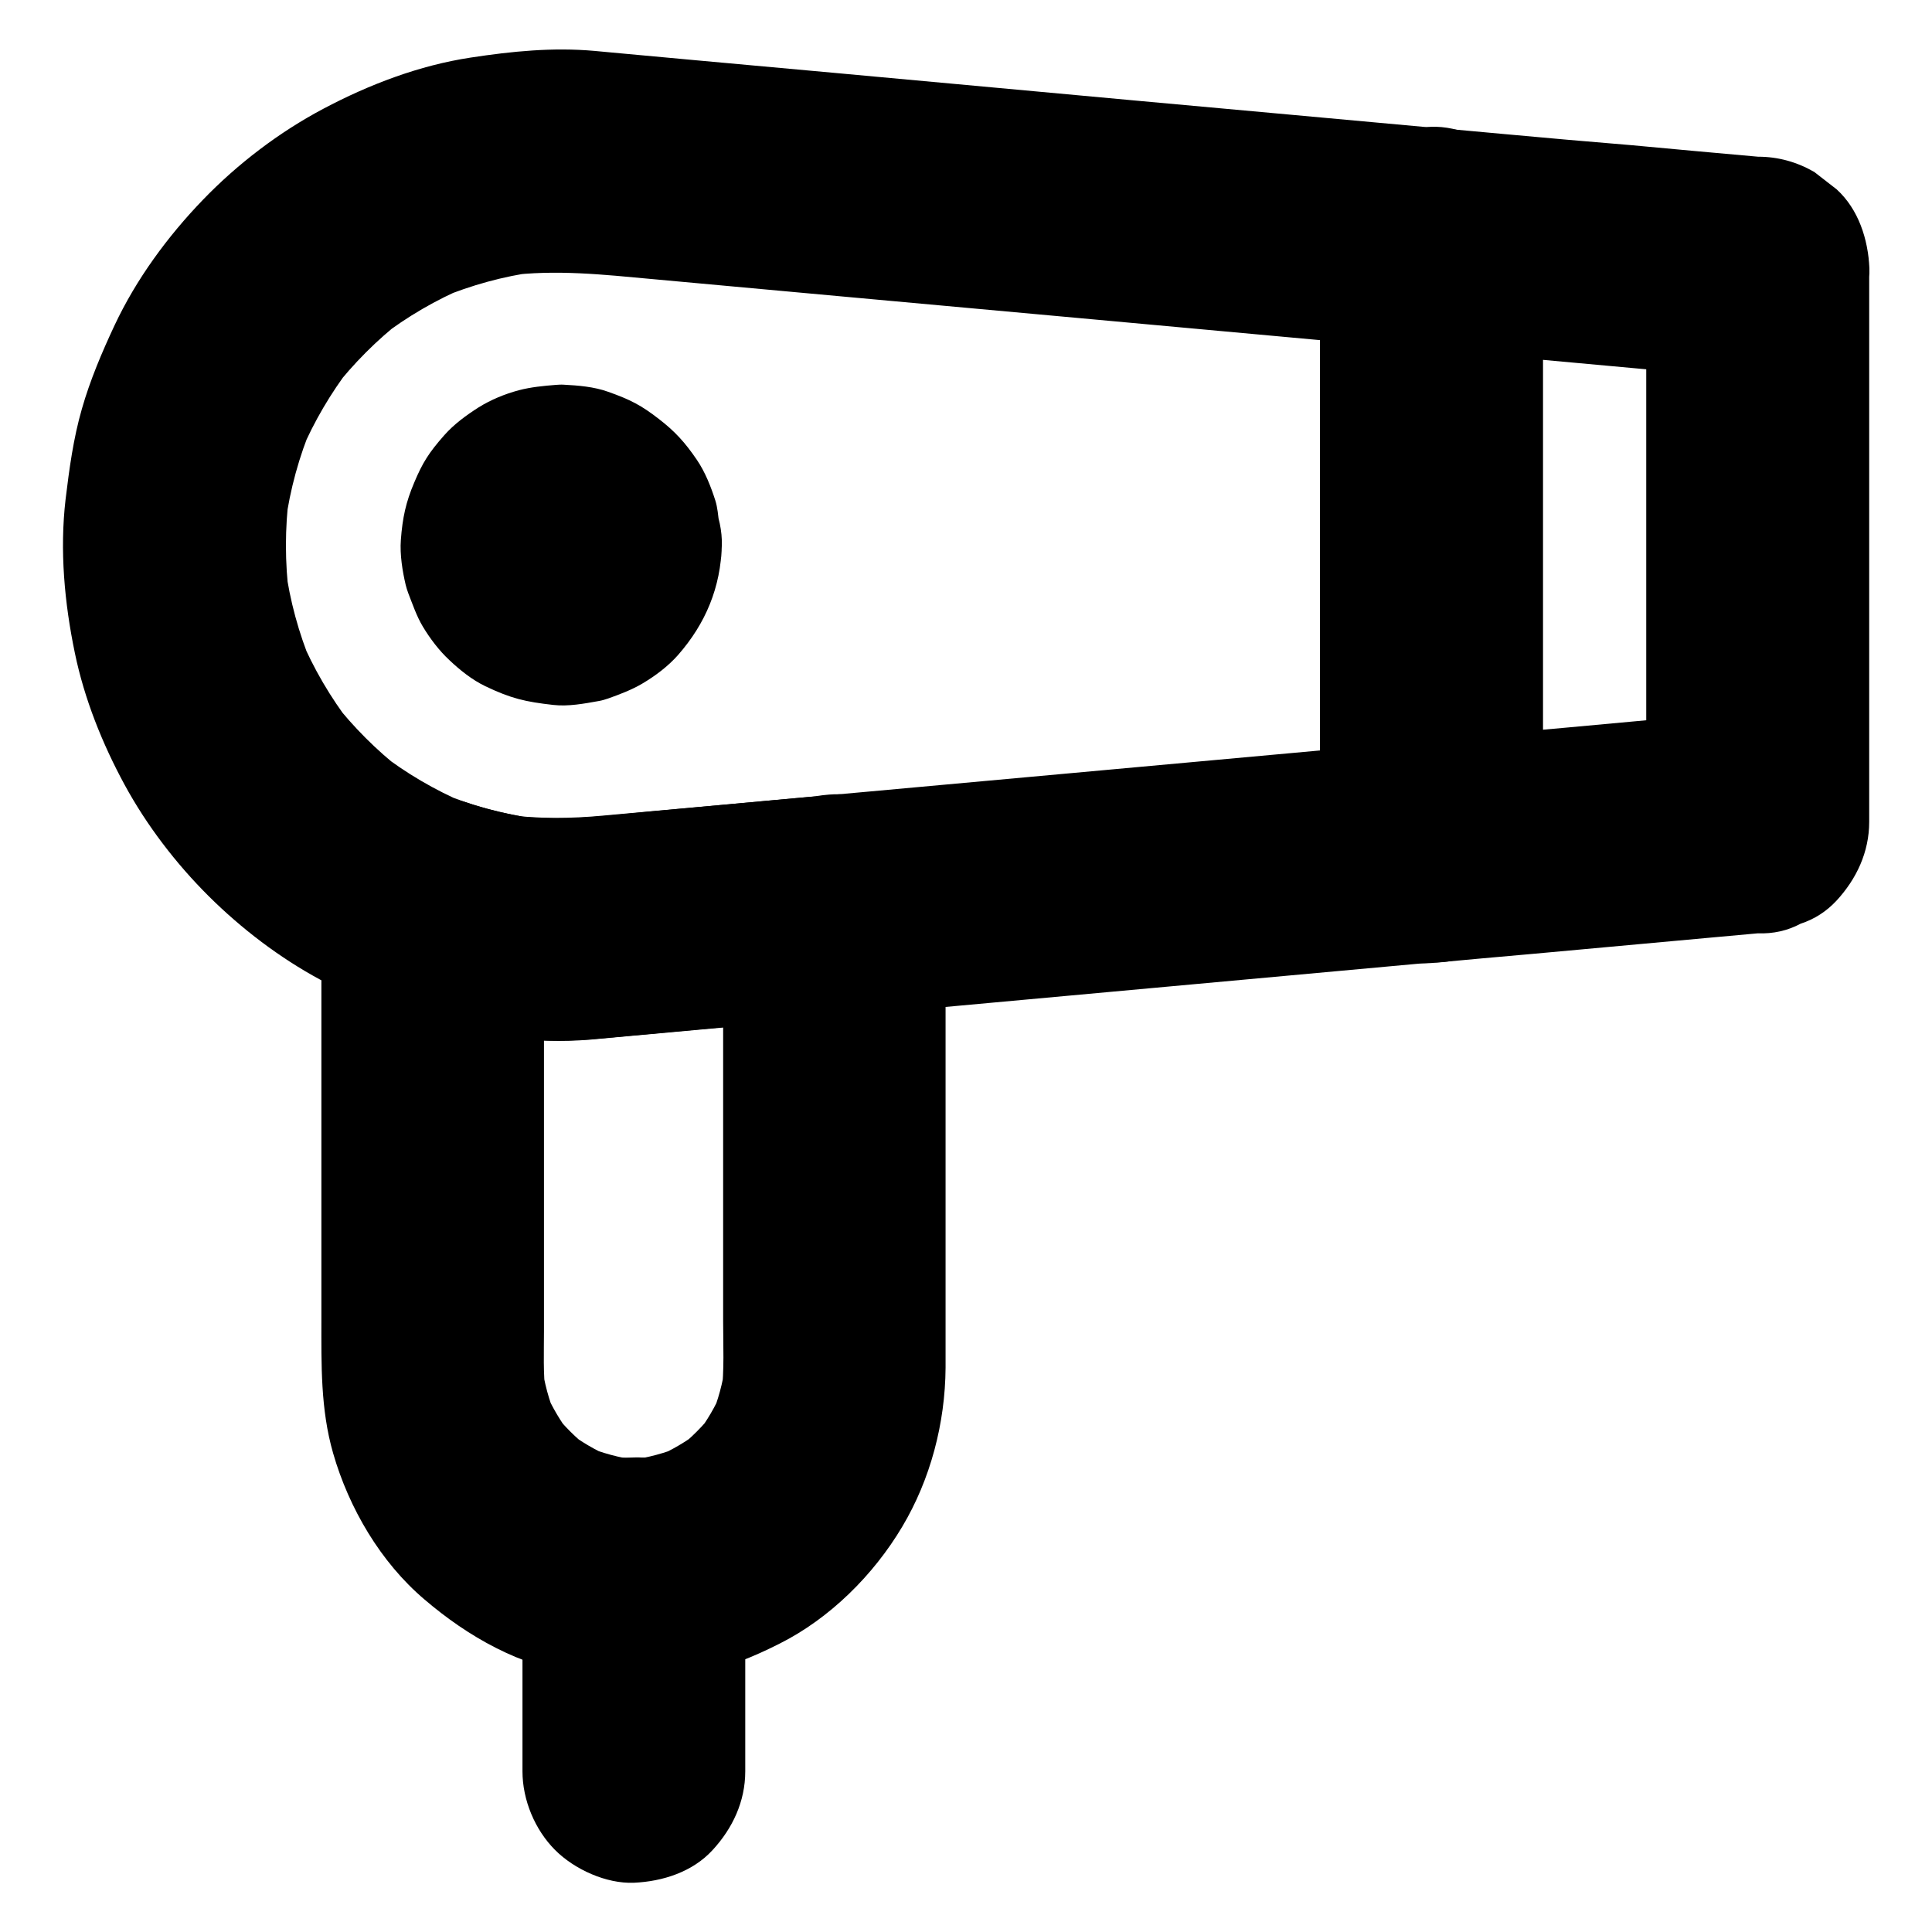 <?xml version="1.0" encoding="UTF-8"?>
<!-- Uploaded to: SVG Repo, www.svgrepo.com, Generator: SVG Repo Mixer Tools -->
<svg fill="#000000" width="800px" height="800px" version="1.1" viewBox="144 144 512 512" xmlns="http://www.w3.org/2000/svg">
 <g>
  <path d="m335.64 384.06v43.344 66.715c0 6.394 0.344 12.941-0.441 19.336 0.344-2.609 0.688-5.215 1.031-7.871-0.641 4.82-1.918 9.496-3.789 14.023 0.984-2.363 1.969-4.723 2.953-7.035-1.82 4.184-4.082 8.07-6.887 11.711 1.523-1.969 3.102-3.984 4.625-5.953-2.805 3.543-5.953 6.742-9.543 9.543 1.969-1.523 3.984-3.102 5.953-4.625-3.59 2.754-7.527 5.066-11.711 6.887 2.363-0.984 4.723-1.969 7.035-2.953-4.477 1.871-9.199 3.148-14.023 3.789 2.609-0.344 5.215-0.688 7.871-1.031-4.527 0.543-9.102 0.543-13.629 0 2.609 0.344 5.215 0.688 7.871 1.031-4.82-0.641-9.496-1.918-14.023-3.789 2.363 0.984 4.723 1.969 7.035 2.953-4.184-1.82-8.07-4.082-11.711-6.887 1.969 1.523 3.984 3.102 5.953 4.625-3.543-2.805-6.742-5.953-9.543-9.543 1.523 1.969 3.102 3.984 4.625 5.953-2.754-3.59-5.066-7.527-6.887-11.711 0.984 2.363 1.969 4.723 2.953 7.035-1.871-4.477-3.148-9.199-3.789-14.023 0.344 2.609 0.688 5.215 1.031 7.871-0.688-5.512-0.441-11.121-0.441-16.68v-28.438-67.699-15.844c-12.449 9.496-24.895 18.992-37.391 28.488 9.004 3.051 18.156 4.527 27.602 5.707 7.281 0.887 14.562 1.133 21.844 0.543 3.394-0.297 6.789-0.641 10.184-0.934 14.219-1.277 28.488-2.609 42.707-3.887 3.938-0.344 7.922-0.738 11.855-1.082 4.082 0.148 7.871-0.688 11.367-2.559 3.641-1.18 6.84-3.246 9.496-6.102 5.117-5.117 8.953-13.531 8.66-20.859-0.344-7.625-2.856-15.547-8.66-20.859-5.461-5.019-13.188-9.348-20.859-8.66-20.367 1.871-40.785 3.738-61.156 5.559-8.512 0.789-16.926 0.887-25.438-0.195 2.609 0.344 5.215 0.688 7.871 1.031-6.742-0.934-13.332-2.461-19.73-4.676-5.215-1.426-10.48-1.426-15.695 0-3.836 0.934-7.184 2.656-10.035 5.266-7.281 5.609-11.609 13.824-11.609 23.172v66.812 42.164c0 11.906-0.246 23.715 3.102 35.375 4.184 14.562 12.594 28.93 24.207 38.77 11.609 9.938 25.387 17.711 40.738 19.875 5.117 0.738 10.184 1.574 15.352 1.477 5.363-0.051 10.727-0.887 15.988-1.77 7.676-1.277 15.152-4.379 22.043-7.871 13.332-6.691 24.895-18.203 32.473-30.945 7.527-12.594 11.414-27.504 11.512-42.164v-6.887-37.344-76.801-1.426c0-7.578-3.297-15.5-8.66-20.859-5.117-5.117-13.531-8.953-20.859-8.66-7.625 0.344-15.547 2.856-20.859 8.66-5.219 5.801-8.566 12.934-8.566 20.906z"/>
  <path d="m493.82 207.28v54.809 87.43 20.172c9.84-9.84 19.68-19.68 29.52-29.52-10.383 0.934-20.762 1.918-31.145 2.856-21.402 1.969-42.805 3.887-64.254 5.856-17.809 1.625-35.672 3.246-53.48 4.871-8.707 0.789-17.418 1.574-26.125 2.363-10.773 0.984-21.5 1.969-32.273 2.953-7.332 0.688-14.711 1.625-22.09 1.77-5.164 0.098-10.281-0.195-15.398-0.836 2.609 0.344 5.215 0.688 7.871 1.031-9.004-1.23-17.762-3.59-26.125-7.133 2.363 0.984 4.723 1.969 7.035 2.953-8.168-3.492-15.793-7.969-22.781-13.383 1.969 1.523 3.984 3.102 5.953 4.625-6.789-5.312-12.84-11.367-18.156-18.156 1.523 1.969 3.102 3.984 4.625 5.953-5.41-7.035-9.938-14.762-13.383-22.926 0.984 2.363 1.969 4.723 2.953 7.035-3.394-8.215-5.758-16.828-6.938-25.633 0.344 2.609 0.688 5.215 1.031 7.871-1.18-9.102-1.18-18.301 0-27.406-0.344 2.609-0.688 5.215-1.031 7.871 1.23-9.004 3.641-17.809 7.184-26.176-0.984 2.363-1.969 4.723-2.953 7.035 3.394-7.922 7.773-15.352 12.988-22.188-1.523 1.969-3.102 3.984-4.625 5.953 5.41-6.988 11.66-13.234 18.598-18.648-1.969 1.523-3.984 3.102-5.953 4.625 7.035-5.41 14.711-9.891 22.926-13.332-2.363 0.984-4.723 1.969-7.035 2.953 8.117-3.344 16.582-5.707 25.34-6.887-2.609 0.344-5.215 0.688-7.871 1.031 12.988-1.723 25.73-0.297 38.621 0.887 17.219 1.574 34.441 3.148 51.609 4.723 22.09 2.016 44.23 4.035 66.32 6.051 19.68 1.82 39.41 3.59 59.09 5.41 9.691 0.887 19.387 1.969 29.125 2.656 0.148 0 0.297 0.051 0.395 0.051 7.133 0.641 15.988-3.738 20.859-8.66 5.117-5.117 8.953-13.531 8.66-20.859-0.344-7.625-2.856-15.547-8.66-20.859-1.969-1.523-3.984-3.102-5.953-4.625-4.625-2.656-9.594-4.035-14.906-4.035-12.547-1.133-25.094-2.312-37.688-3.445-27.059-2.461-54.121-4.922-81.133-7.43-25.68-2.363-51.312-4.723-76.895-7.035-7.281-0.688-14.613-1.328-21.895-2.016-1.426-0.148-2.805-0.246-4.231-0.395-11.07-0.984-21.844 0.098-32.816 1.77-13.629 2.066-26.914 7.133-39.066 13.578-11.711 6.199-22.73 14.613-31.883 24.109-9.348 9.691-17.664 21.008-23.418 33.258-3.344 7.133-6.496 14.562-8.66 22.141-2.262 7.824-3.344 15.891-4.328 24.008-1.574 13.531-0.297 27.406 2.461 40.688 2.508 12.152 7.281 24.059 13.188 34.934 5.856 10.773 13.629 20.91 22.289 29.52s18.793 16.336 29.57 22.141c22.336 12.055 48.168 17.957 73.504 15.645 11.266-1.031 22.535-2.066 33.75-3.102 14.023-1.277 28.094-2.559 42.117-3.836 25.484-2.312 50.922-4.676 76.406-6.988 21.695-1.969 43.395-3.984 65.094-5.953 1.18-0.098 2.363-0.195 3.492-0.344 4.082 0.148 7.871-0.688 11.367-2.559 3.641-1.18 6.84-3.246 9.496-6.102 5.312-5.758 8.66-12.891 8.66-20.859v-54.809-87.43-20.172c0-7.578-3.297-15.5-8.66-20.859-5.117-5.117-13.531-8.953-20.859-8.66-7.625 0.344-15.547 2.856-20.859 8.66-5.227 5.906-8.57 12.992-8.57 21.012z"/>
  <path d="m276.21 288.46c0 0.688-0.051 1.379-0.148 2.066 0.344-2.609 0.688-5.215 1.031-7.871-0.195 1.082-0.492 2.117-0.934 3.148 0.984-2.363 1.969-4.723 2.953-7.035-0.441 0.984-0.984 1.918-1.672 2.754 1.523-1.969 3.102-3.984 4.625-5.953-0.688 0.836-1.426 1.574-2.262 2.262 1.969-1.523 3.984-3.102 5.953-4.625-0.887 0.641-1.77 1.18-2.754 1.672 2.363-0.984 4.723-1.969 7.035-2.953-1.031 0.441-2.066 0.738-3.148 0.934 2.609-0.344 5.215-0.688 7.871-1.031-1.379 0.195-2.707 0.195-4.082 0 2.609 0.344 5.215 0.688 7.871 1.031-1.082-0.195-2.117-0.492-3.148-0.934 2.363 0.984 4.723 1.969 7.035 2.953-0.984-0.441-1.918-0.984-2.754-1.672 1.969 1.523 3.984 3.102 5.953 4.625-0.836-0.688-1.574-1.426-2.262-2.262 1.523 1.969 3.102 3.984 4.625 5.953-0.641-0.887-1.18-1.77-1.672-2.754 0.984 2.363 1.969 4.723 2.953 7.035-0.441-1.031-0.738-2.066-0.934-3.148 0.344 2.609 0.688 5.215 1.031 7.871-0.195-1.379-0.195-2.707 0-4.082-0.344 2.609-0.688 5.215-1.031 7.871 0.195-1.082 0.492-2.117 0.934-3.148-0.984 2.363-1.969 4.723-2.953 7.035 0.441-0.984 0.984-1.918 1.672-2.754-1.523 1.969-3.102 3.984-4.625 5.953 0.688-0.836 1.426-1.574 2.262-2.262-1.969 1.523-3.984 3.102-5.953 4.625 0.887-0.641 1.77-1.18 2.754-1.672-2.363 0.984-4.723 1.969-7.035 2.953 1.031-0.441 2.066-0.738 3.148-0.934-2.609 0.344-5.215 0.688-7.871 1.031 1.379-0.195 2.707-0.195 4.082 0-2.609-0.344-5.215-0.688-7.871-1.031 1.082 0.195 2.117 0.492 3.148 0.934-2.363-0.984-4.723-1.969-7.035-2.953 0.984 0.441 1.918 0.984 2.754 1.672-1.969-1.523-3.984-3.102-5.953-4.625 0.836 0.688 1.574 1.426 2.262 2.262-1.523-1.969-3.102-3.984-4.625-5.953 0.641 0.887 1.18 1.77 1.672 2.754-0.984-2.363-1.969-4.723-2.953-7.035 0.441 1.031 0.738 2.066 0.934 3.148-0.344-2.609-0.688-5.215-1.031-7.871 0.098 0.641 0.148 1.328 0.148 2.016 0.195 7.676 3.148 15.398 8.66 20.859 5.117 5.117 13.531 8.953 20.859 8.66 7.625-0.344 15.547-2.856 20.859-8.66 5.215-5.707 8.855-12.941 8.66-20.859-0.051-2.016-0.441-3.984-0.688-5.953-0.246-1.918-0.395-3.984-0.984-5.856-1.18-3.691-2.707-7.578-4.922-10.824-3.148-4.625-5.805-7.527-10.086-10.824-4.574-3.543-7.43-5.066-13.43-7.184-3.691-1.328-7.871-1.672-11.758-1.871-0.688-0.051-1.379 0-2.066 0.051-3.199 0.246-6.691 0.59-9.84 1.426-3.691 0.984-7.379 2.508-10.629 4.527-3.246 2.066-6.543 4.477-9.102 7.379-4.082 4.625-5.758 7.281-7.969 12.547-2.215 5.215-3.102 9.297-3.543 15.203-0.297 3.887 0.441 8.363 1.277 11.906 0.195 0.738 0.395 1.477 0.688 2.215 1.133 2.902 2.215 6.102 3.836 8.809 1.918 3.199 4.328 6.394 7.086 8.953 2.754 2.609 6.004 5.215 9.496 6.887 6.789 3.246 10.578 4.133 18.055 4.969 3.938 0.441 8.117-0.344 11.957-1.031 0.887-0.148 1.723-0.395 2.559-0.688 3.051-1.082 6.297-2.312 9.102-3.984 3.394-2.016 6.742-4.527 9.398-7.527 7.332-8.363 11.316-17.957 11.609-29.125 0.195-7.43-3.445-15.645-8.66-20.859-5.117-5.117-13.531-8.953-20.859-8.66-7.625 0.344-15.547 2.856-20.859 8.66-5.461 5.852-8.512 12.789-8.707 20.855z"/>
  <path d="m341.5 613.43v-47.035-6.641c0-7.578-3.297-15.5-8.66-20.859-5.117-5.117-13.531-8.953-20.859-8.66-7.625 0.344-15.547 2.856-20.859 8.66-5.312 5.758-8.66 12.891-8.66 20.859v47.035 6.641c0 7.578 3.297 15.5 8.66 20.859 5.117 5.117 13.531 8.953 20.859 8.66 7.625-0.344 15.547-2.856 20.859-8.66 5.312-5.758 8.66-12.891 8.66-20.859z"/>
  <path d="m580.27 215.15v49.789 78.719 18.055c9.84-9.84 19.68-19.68 29.52-29.52-11.168 0.984-22.336 2.016-33.504 3.051-11.168 1.031-22.387 2.066-33.555 3.051-6.445 0.59-12.891 1.18-19.336 1.77 9.84 9.84 19.68 19.68 29.52 29.52v-54.809-87.43-20.172c-9.84 9.84-19.68 19.68-29.52 29.52 9.055 0.836 18.105 1.672 27.207 2.461 15.449 1.426 30.848 2.805 46.297 4.231 4.328 0.395 8.66 0.789 12.988 1.18 7.133 0.641 15.988-3.738 20.859-8.66 5.117-5.117 8.953-13.531 8.66-20.859-0.344-7.625-2.856-15.547-8.66-20.859-1.969-1.523-3.984-3.102-5.953-4.625-4.625-2.656-9.594-4.035-14.906-4.035-11.168-0.984-22.336-2.016-33.504-3.051-11.316-0.926-22.484-1.91-33.703-2.945-6.445-0.59-12.891-1.18-19.336-1.77-4.082-0.148-7.871 0.688-11.367 2.559-3.641 1.18-6.84 3.246-9.496 6.102-5.312 5.758-8.66 12.891-8.66 20.859v54.809 87.43 20.172c0 7.231 3.199 15.891 8.66 20.859 5.461 5.019 13.188 9.348 20.859 8.66 9.055-0.836 18.105-1.672 27.207-2.461 15.449-1.426 30.848-2.805 46.297-4.231 4.328-0.395 8.66-0.789 12.988-1.18 4.082 0.148 7.871-0.688 11.367-2.559 3.641-1.18 6.84-3.246 9.496-6.102 5.312-5.758 8.66-12.891 8.66-20.859v-49.789-78.719-18.055c0-7.578-3.297-15.5-8.66-20.859-5.117-5.117-13.531-8.953-20.859-8.66-7.625 0.344-15.547 2.856-20.859 8.66-5.363 5.699-8.707 12.785-8.707 20.754z"/>
 </g>
</svg>